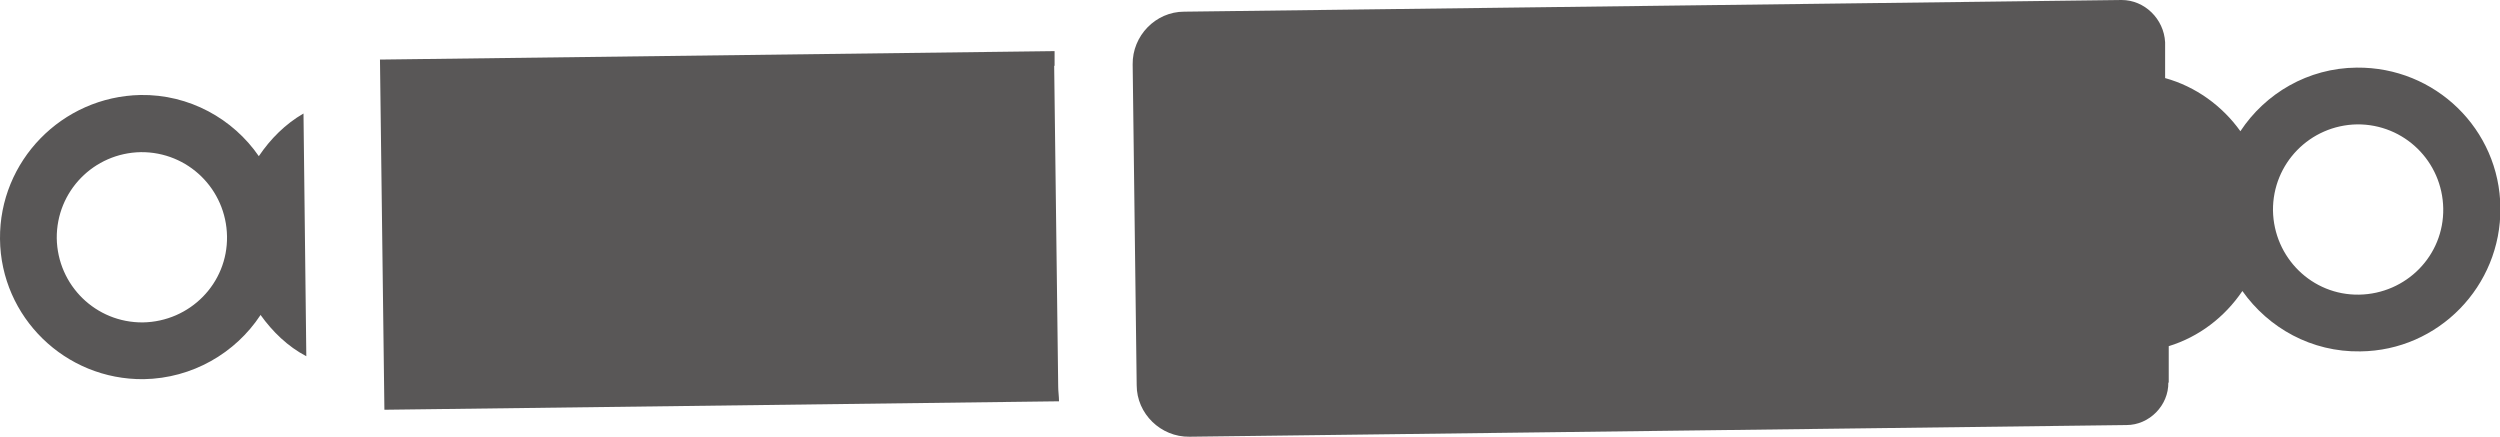 <?xml version="1.0" encoding="UTF-8"?><svg id="_イヤー_2" xmlns="http://www.w3.org/2000/svg" viewBox="0 0 62.11 10.86"><defs><style>.cls-1{fill:#595757;}</style></defs><g id="_イヤー_132"><g><path class="cls-1" d="M6.47,7.82c.3,.42,.68,.79,1.14,1.03l-.07-6.03c-.45,.26-.82,.63-1.11,1.06-.64-.93-1.73-1.54-2.94-1.52C1.54,2.4-.02,4,0,5.94s1.62,3.5,3.57,3.48c1.21-.02,2.28-.65,2.9-1.59M1.41,5.92c-.01-1.17,.92-2.12,2.09-2.14,1.17-.01,2.12,.92,2.14,2.09s-.92,2.12-2.09,2.14c-1.17,.01-2.12-.92-2.14-2.09"/><path class="cls-1" d="M26.2,1.63c0-.12,0-.25,0-.36l-16.76,.21,.11,8.7,16.76-.21c0-.12-.02-.25-.02-.36l-.1-7.97Z"/><path class="cls-1" d="M53.88,9.51v-.91c.75-.23,1.39-.72,1.83-1.37,.65,.92,1.72,1.52,2.93,1.5,1.94-.02,3.5-1.62,3.48-3.57s-1.62-3.5-3.57-3.48c-1.21,.01-2.27,.64-2.89,1.58-.45-.63-1.11-1.11-1.87-1.32v-.89C53.76,.47,53.28,0,52.71,0L29.42,.29c-.71,0-1.29,.6-1.28,1.31l.1,7.97c0,.71,.6,1.29,1.31,1.28l23.28-.29c.57,0,1.05-.49,1.04-1.06m2.6-4.27c-.01-1.17,.92-2.12,2.09-2.14,1.17-.01,2.12,.92,2.14,2.09s-.92,2.12-2.09,2.14-2.12-.92-2.14-2.09"/></g></g></svg>